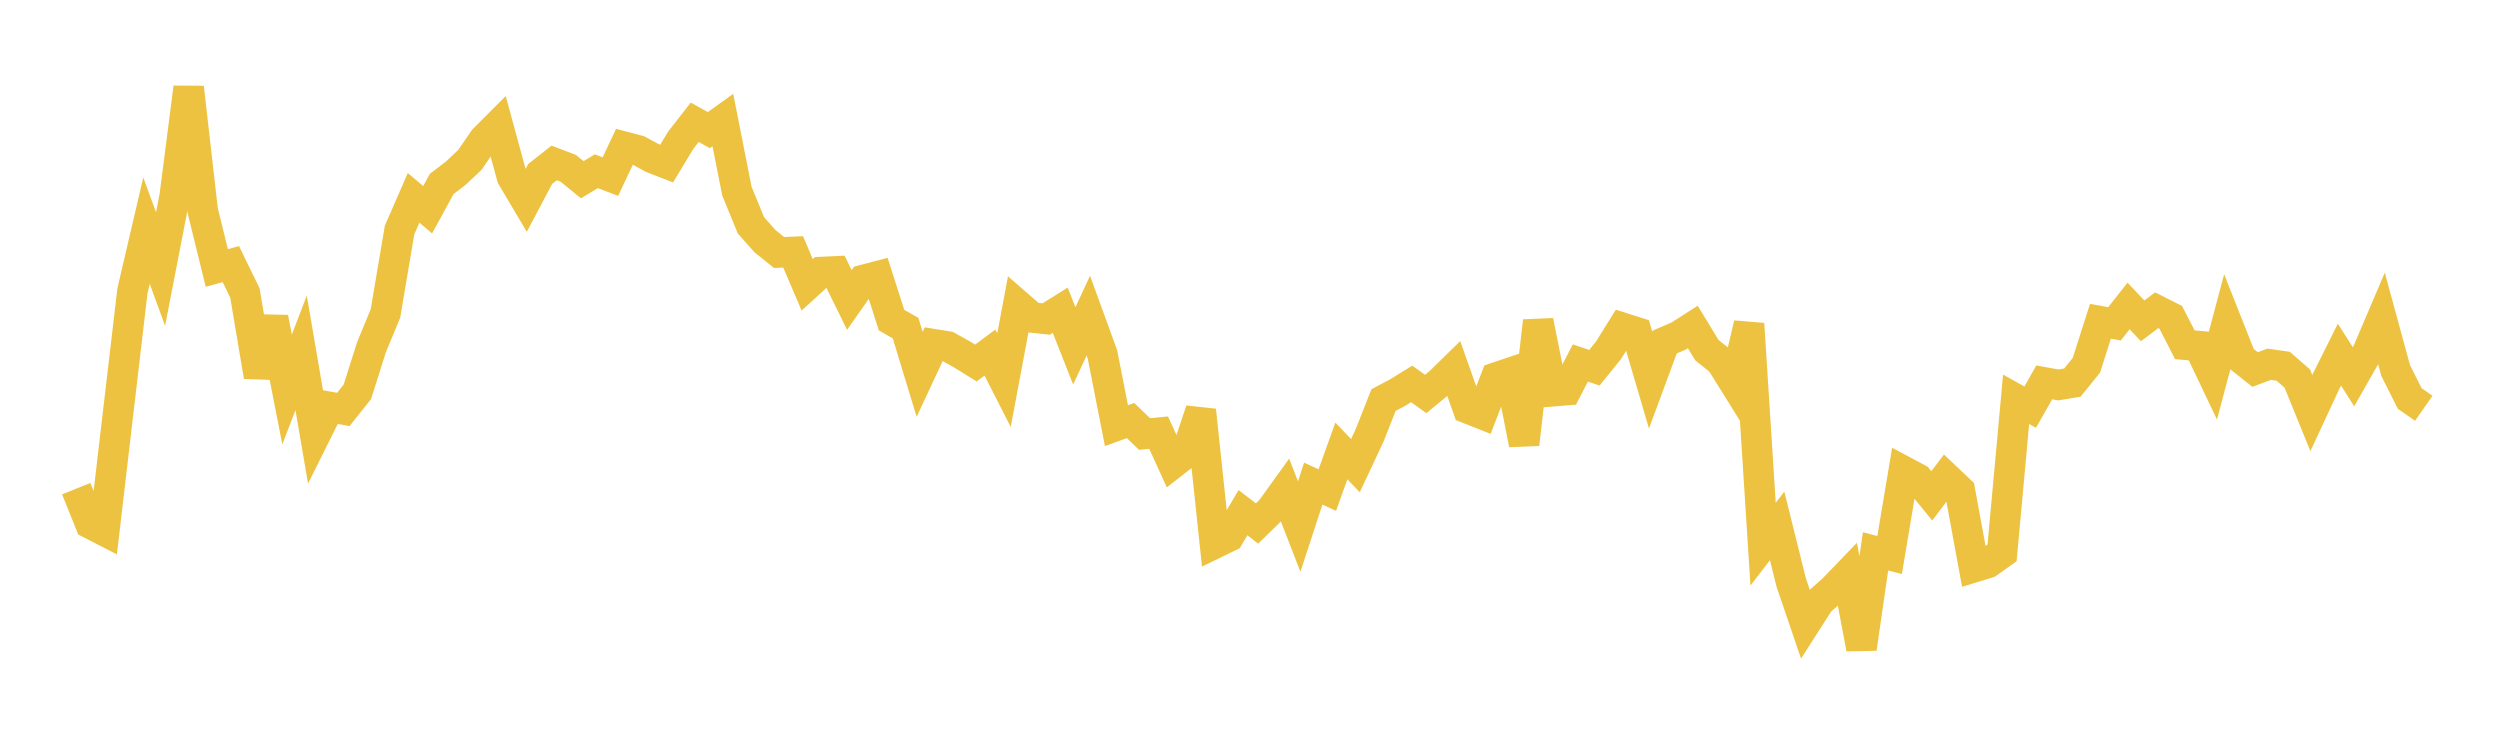 <svg width="164" height="48" xmlns="http://www.w3.org/2000/svg" xmlns:xlink="http://www.w3.org/1999/xlink"><path fill="none" stroke="rgb(237,194,64)" stroke-width="2" d="M5,32.056L5.922,34.347L6.844,34.82L7.766,26.928L8.689,19.078L9.611,15.13L10.533,17.651L11.455,12.895L12.377,5.74L13.299,13.816L14.222,17.578L15.144,17.326L16.066,19.218L16.988,24.696L17.91,20.846L18.832,25.549L19.754,23.148L20.677,28.541L21.599,26.691L22.521,26.861L23.443,25.704L24.365,22.791L25.287,20.559L26.21,15.095L27.132,12.98L28.054,13.759L28.976,12.067L29.898,11.361L30.82,10.493L31.743,9.153L32.665,8.228L33.587,11.611L34.509,13.163L35.431,11.417L36.353,10.689L37.275,11.039L38.198,11.79L39.12,11.232L40.042,11.585L40.964,9.63L41.886,9.873L42.808,10.373L43.731,10.731L44.653,9.204L45.575,8.02L46.497,8.536L47.419,7.874L48.341,12.539L49.263,14.786L50.186,15.823L51.108,16.564L52.03,16.523L52.952,18.685L53.874,17.842L54.796,17.8L55.719,19.679L56.641,18.363L57.563,18.121L58.485,20.999L59.407,21.526L60.329,24.557L61.251,22.581L62.174,22.731L63.096,23.244L64.018,23.814L64.94,23.129L65.862,24.939L66.784,20.025L67.707,20.827L68.629,20.929L69.551,20.351L70.473,22.689L71.395,20.703L72.317,23.234L73.24,27.924L74.162,27.588L75.084,28.47L76.006,28.382L76.928,30.404L77.85,29.685L78.772,26.913L79.695,35.646L80.617,35.199L81.539,33.63L82.461,34.34L83.383,33.444L84.305,32.164L85.228,34.54L86.15,31.726L87.072,32.149L87.994,29.583L88.916,30.547L89.838,28.581L90.76,26.244L91.683,25.755L92.605,25.186L93.527,25.842L94.449,25.087L95.371,24.185L96.293,26.795L97.216,27.161L98.138,24.767L99.06,24.456L99.982,29.145L100.904,21.059L101.826,25.67L102.749,25.595L103.671,23.813L104.593,24.123L105.515,22.983L106.437,21.504L107.359,21.797L108.281,24.935L109.204,22.437L110.126,22.04L111.048,21.449L111.97,22.966L112.892,23.707L113.814,25.186L114.737,21.246L115.659,35.697L116.581,34.5L117.503,38.212L118.425,40.917L119.347,39.474L120.269,38.651L121.192,37.693L122.114,42.547L123.036,36.167L123.958,36.412L124.88,30.909L125.802,31.401L126.725,32.529L127.647,31.311L128.569,32.183L129.491,37.209L130.413,36.925L131.335,36.271L132.257,26.194L133.18,26.708L134.102,25.084L135.024,25.253L135.946,25.101L136.868,23.961L137.79,21.074L138.713,21.243L139.635,20.072L140.557,21.048L141.479,20.352L142.401,20.817L143.323,22.613L144.246,22.701L145.168,24.638L146.09,21.176L147.012,23.507L147.934,24.241L148.856,23.894L149.778,24.026L150.701,24.832L151.623,27.093L152.545,25.111L153.467,23.263L154.389,24.715L155.311,23.093L156.234,20.925L157.156,24.309L158.078,26.141L159,26.783"></path></svg>